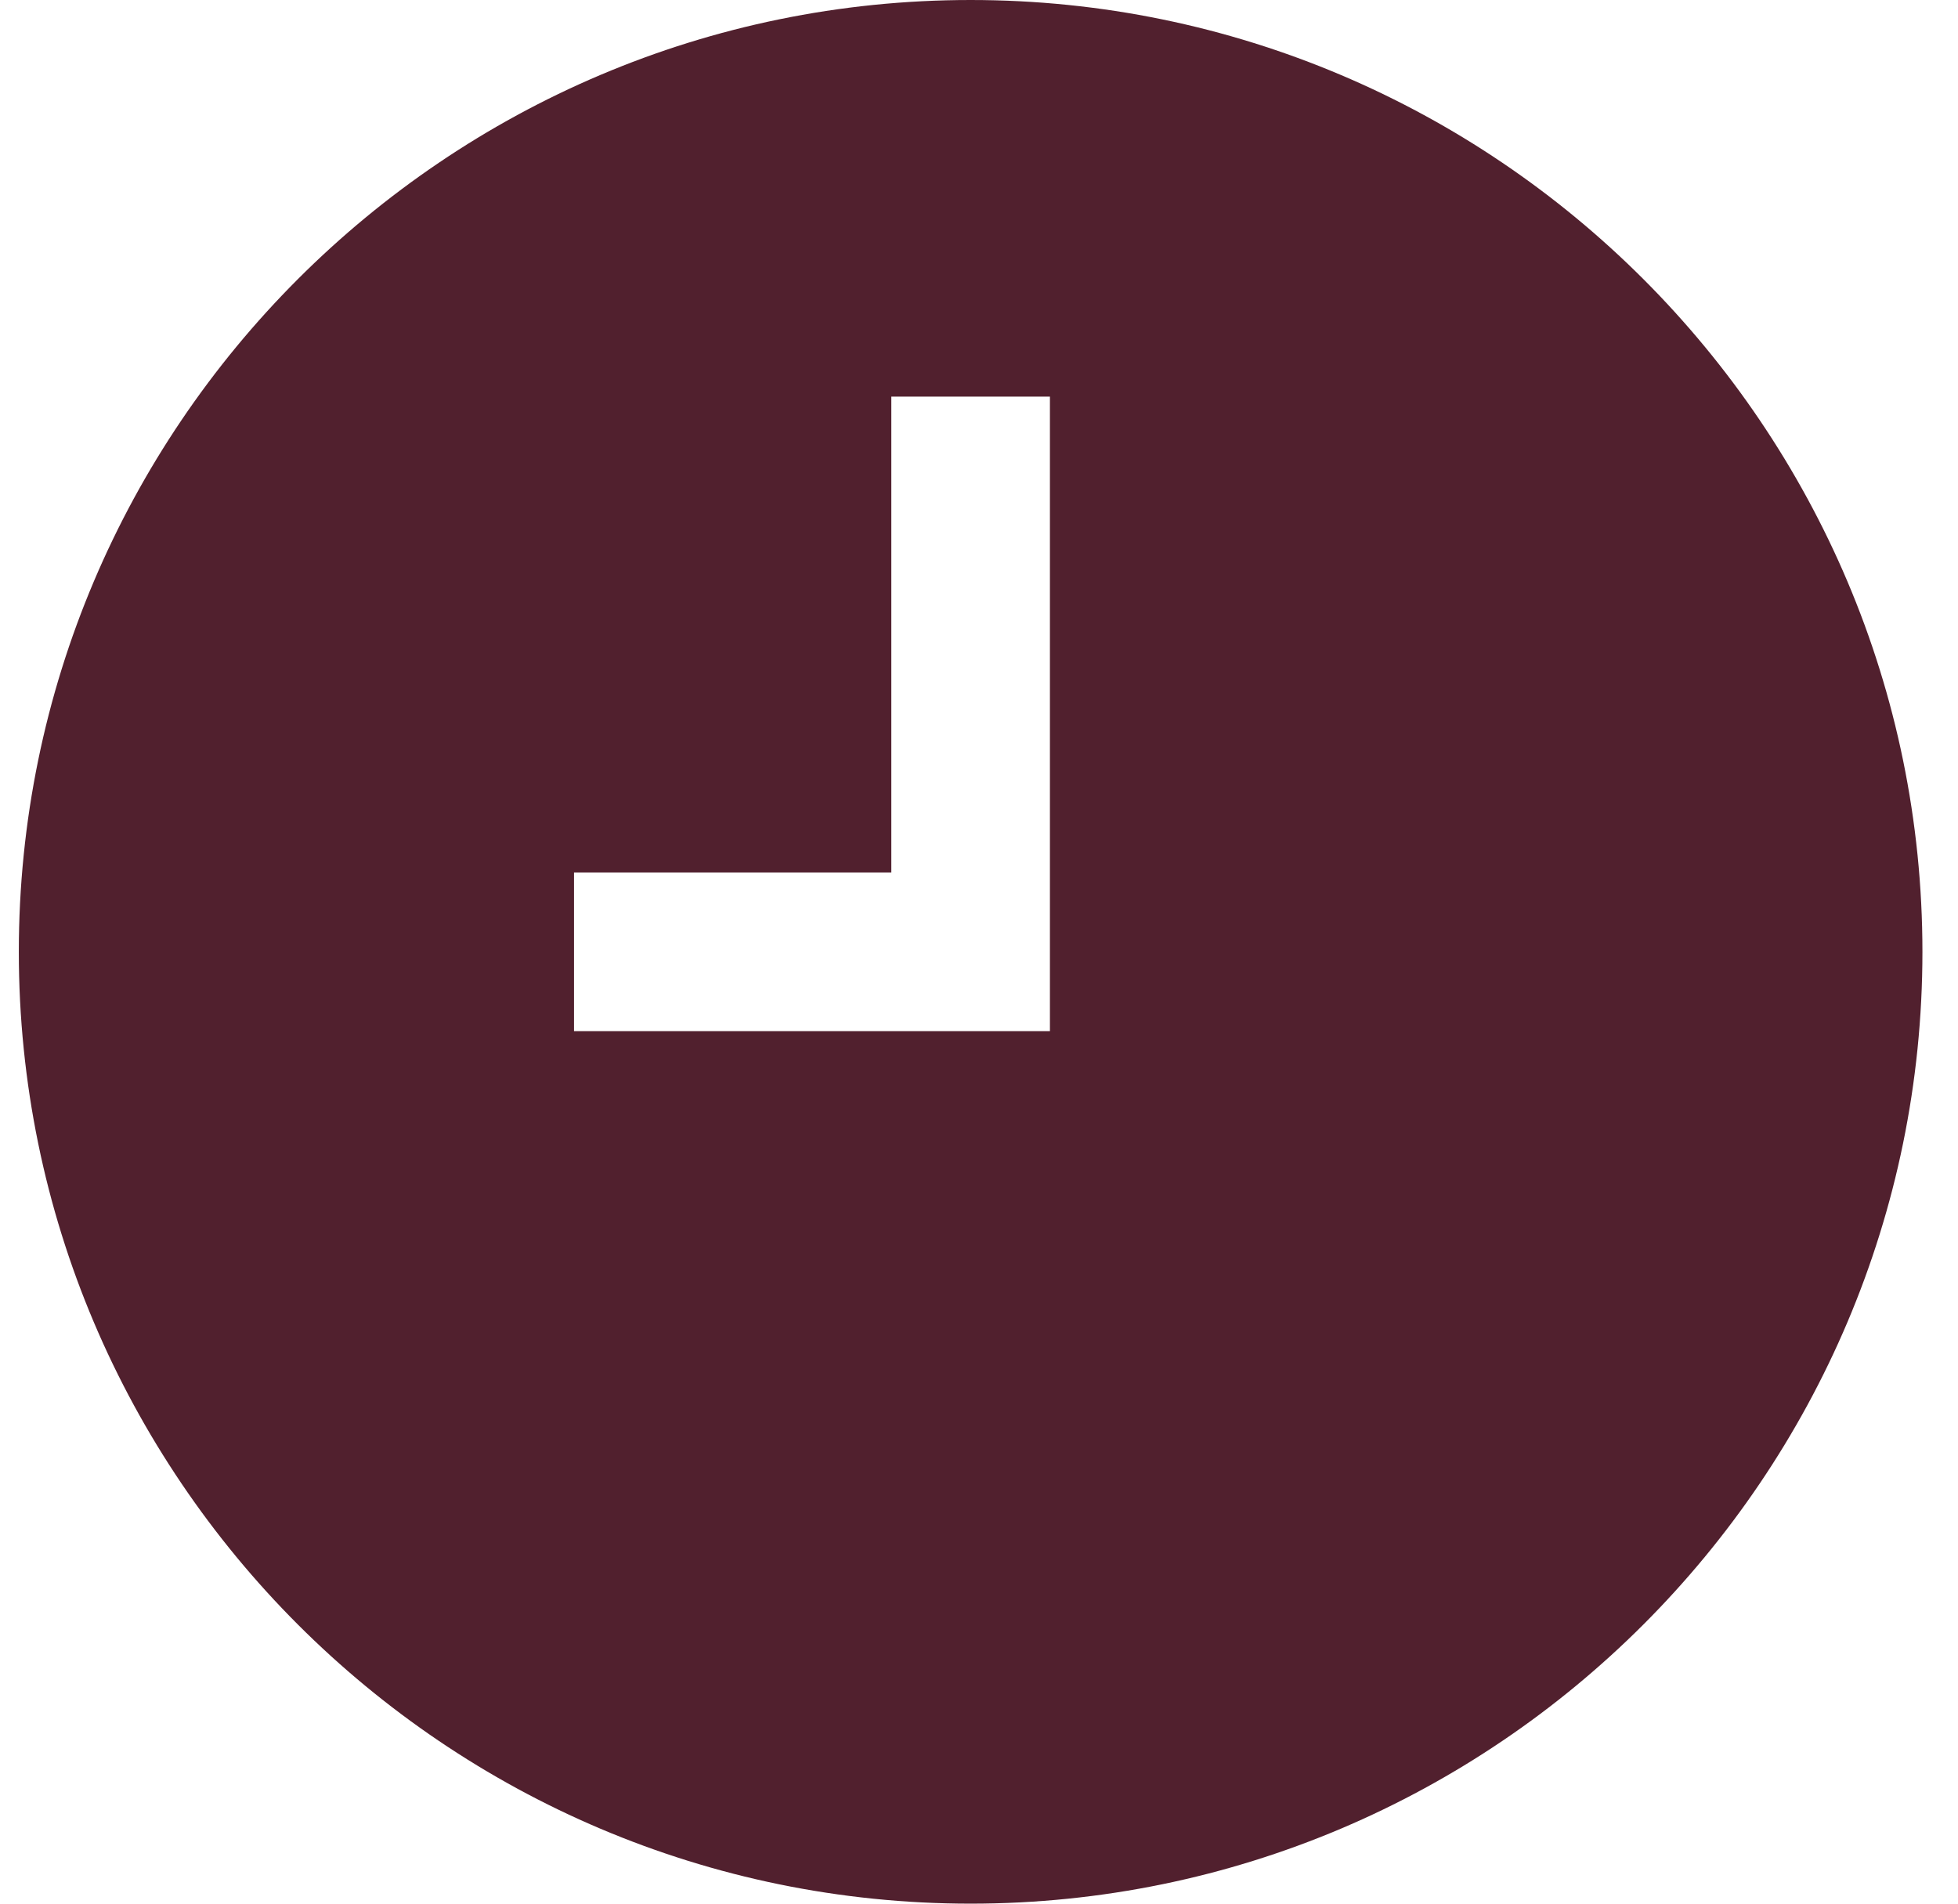 <svg width="36" height="35" viewBox="0 0 36 35" fill="none" xmlns="http://www.w3.org/2000/svg">
<path d="M17.846 35C8.196 35 0.346 27.15 0.346 17.5C0.346 7.85 8.196 0 17.846 0C27.496 0 35.346 7.85 35.346 17.5C35.346 27.15 27.496 35 17.846 35ZM19.304 7.292H16.388V16.042H10.554V18.958H19.304V7.292Z" fill="#51202E"/>
</svg>
